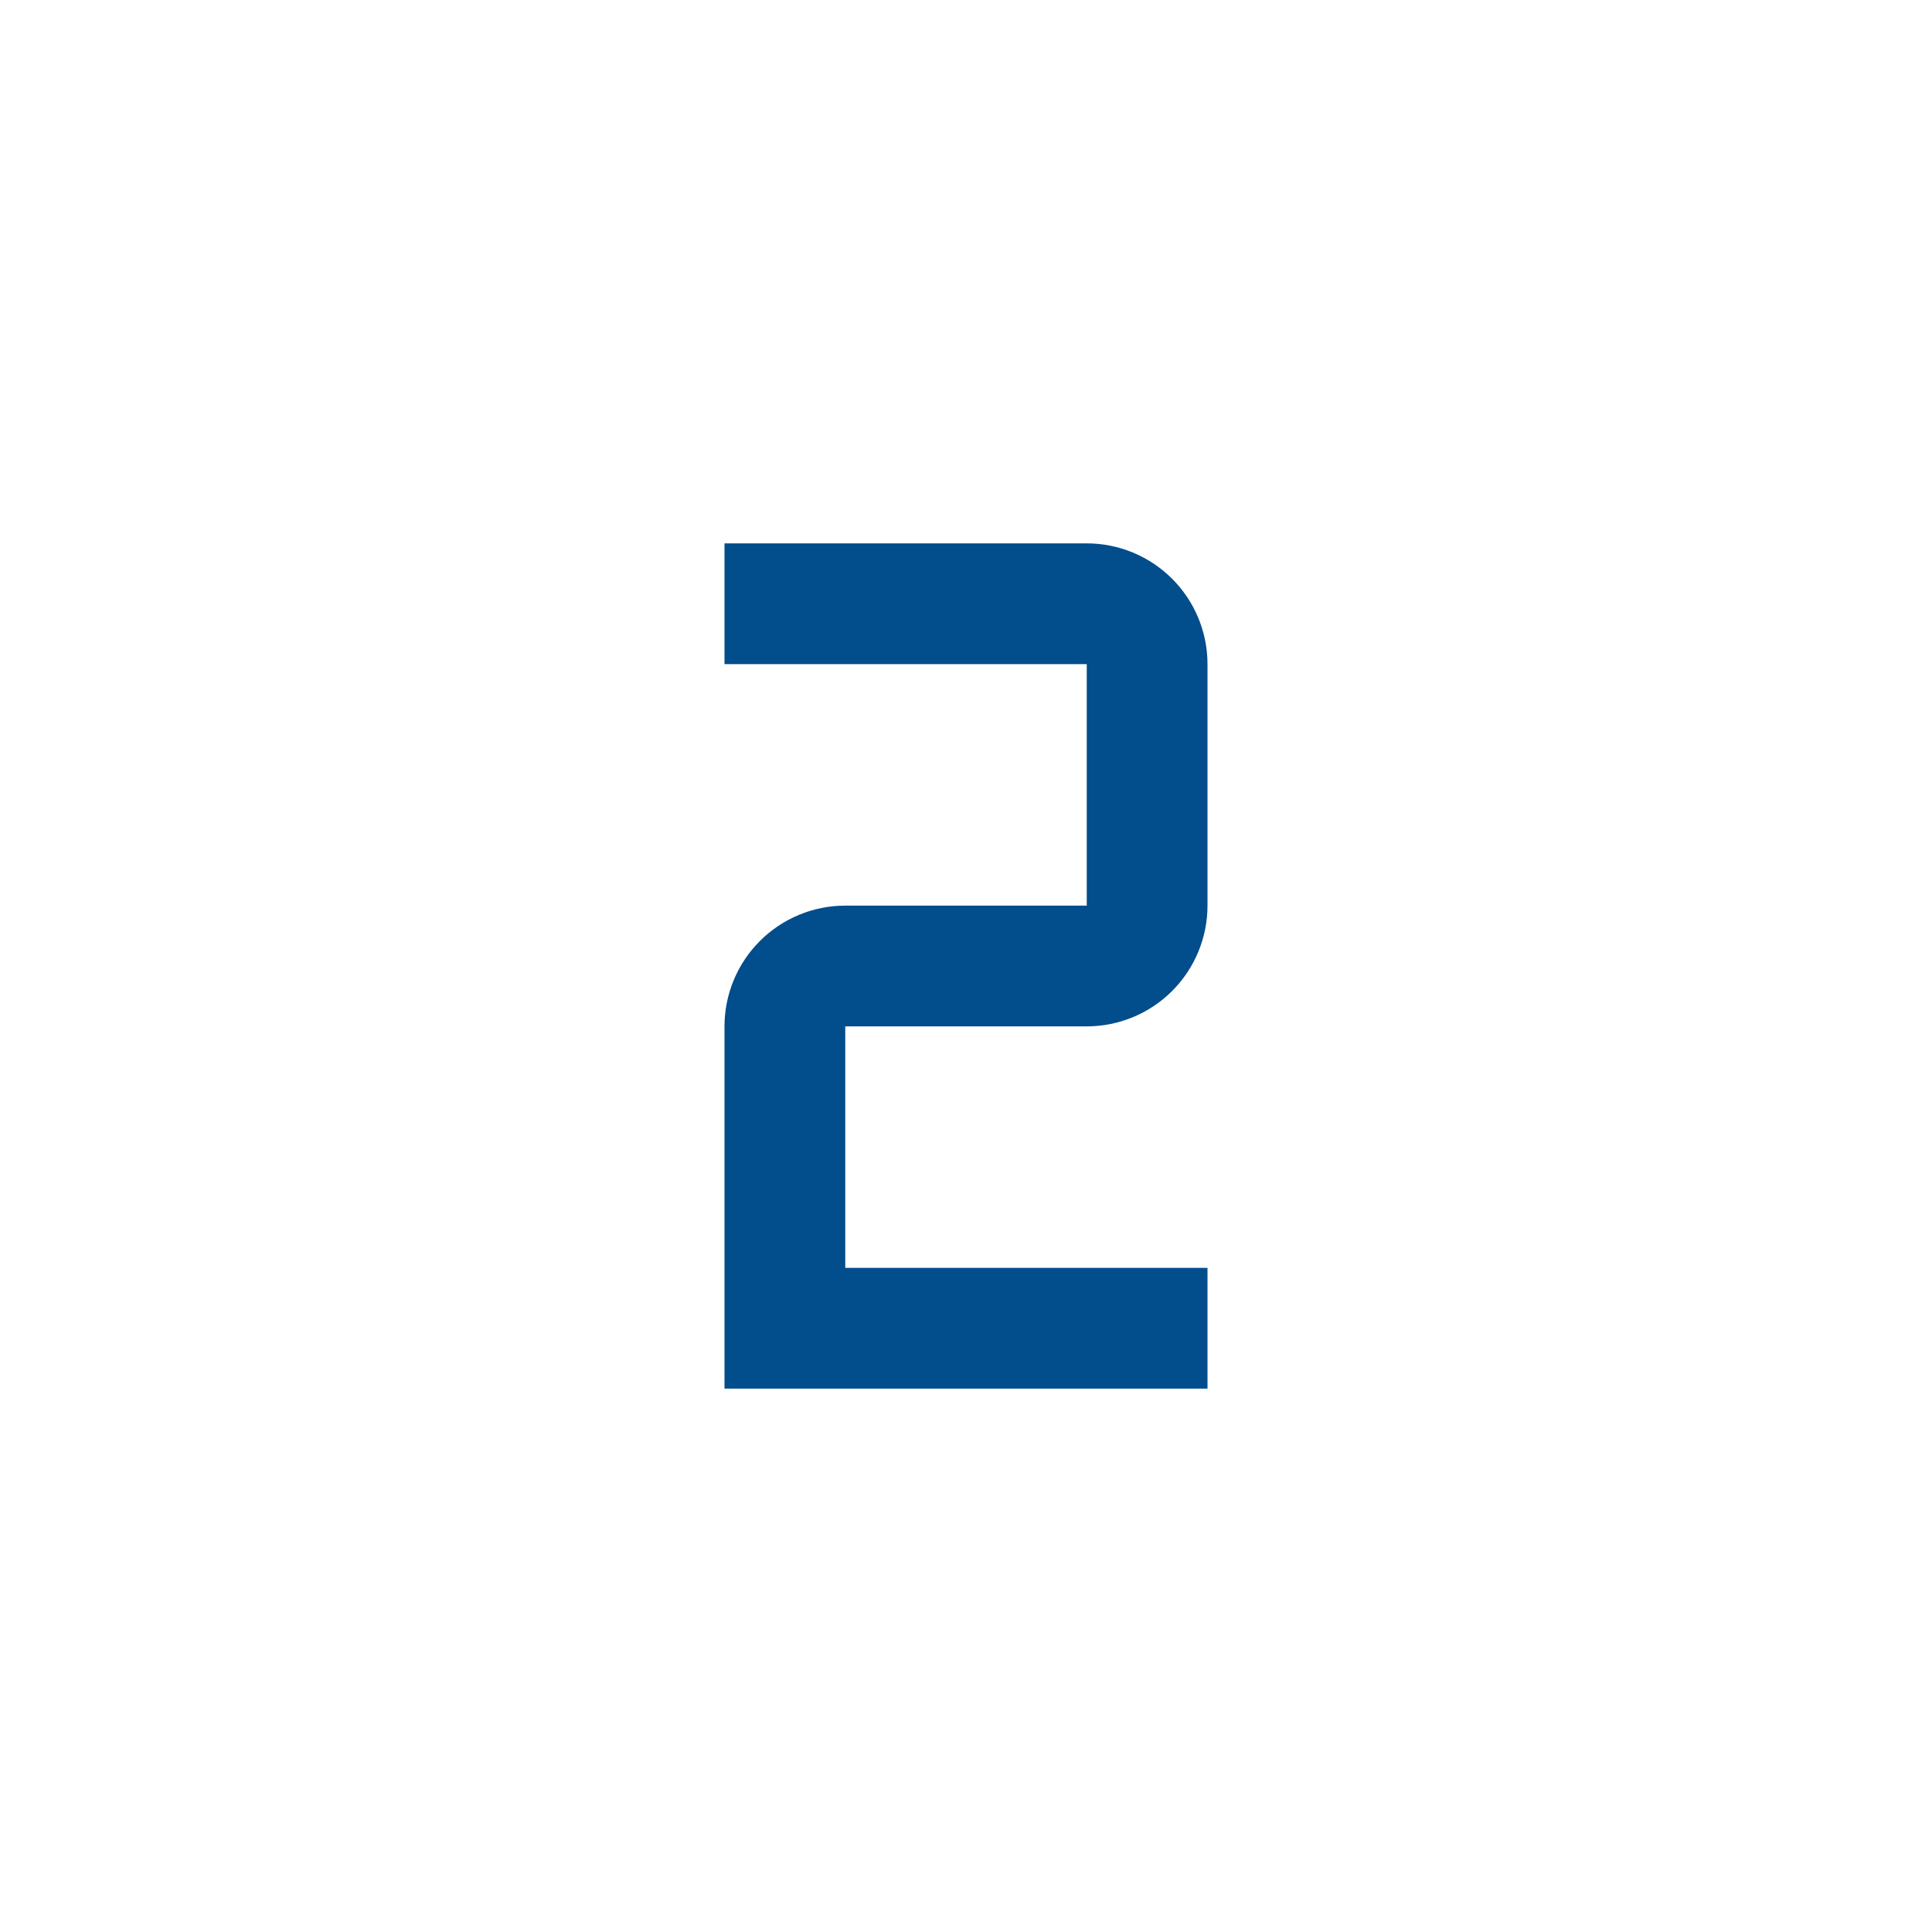 <?xml version="1.0" encoding="UTF-8"?> <svg xmlns="http://www.w3.org/2000/svg" width="32" height="32" viewBox="0 0 32 32" fill="none"> <path d="M20 23H12V17C12 16.47 12.211 15.961 12.586 15.586C12.961 15.211 13.47 15 14 15H18V11H12V9H18C18.53 9 19.039 9.211 19.414 9.586C19.789 9.961 20 10.47 20 11V15C20 15.53 19.789 16.039 19.414 16.414C19.039 16.789 18.53 17 18 17H14V21H20V23Z" fill="#024D8C"></path> </svg> 